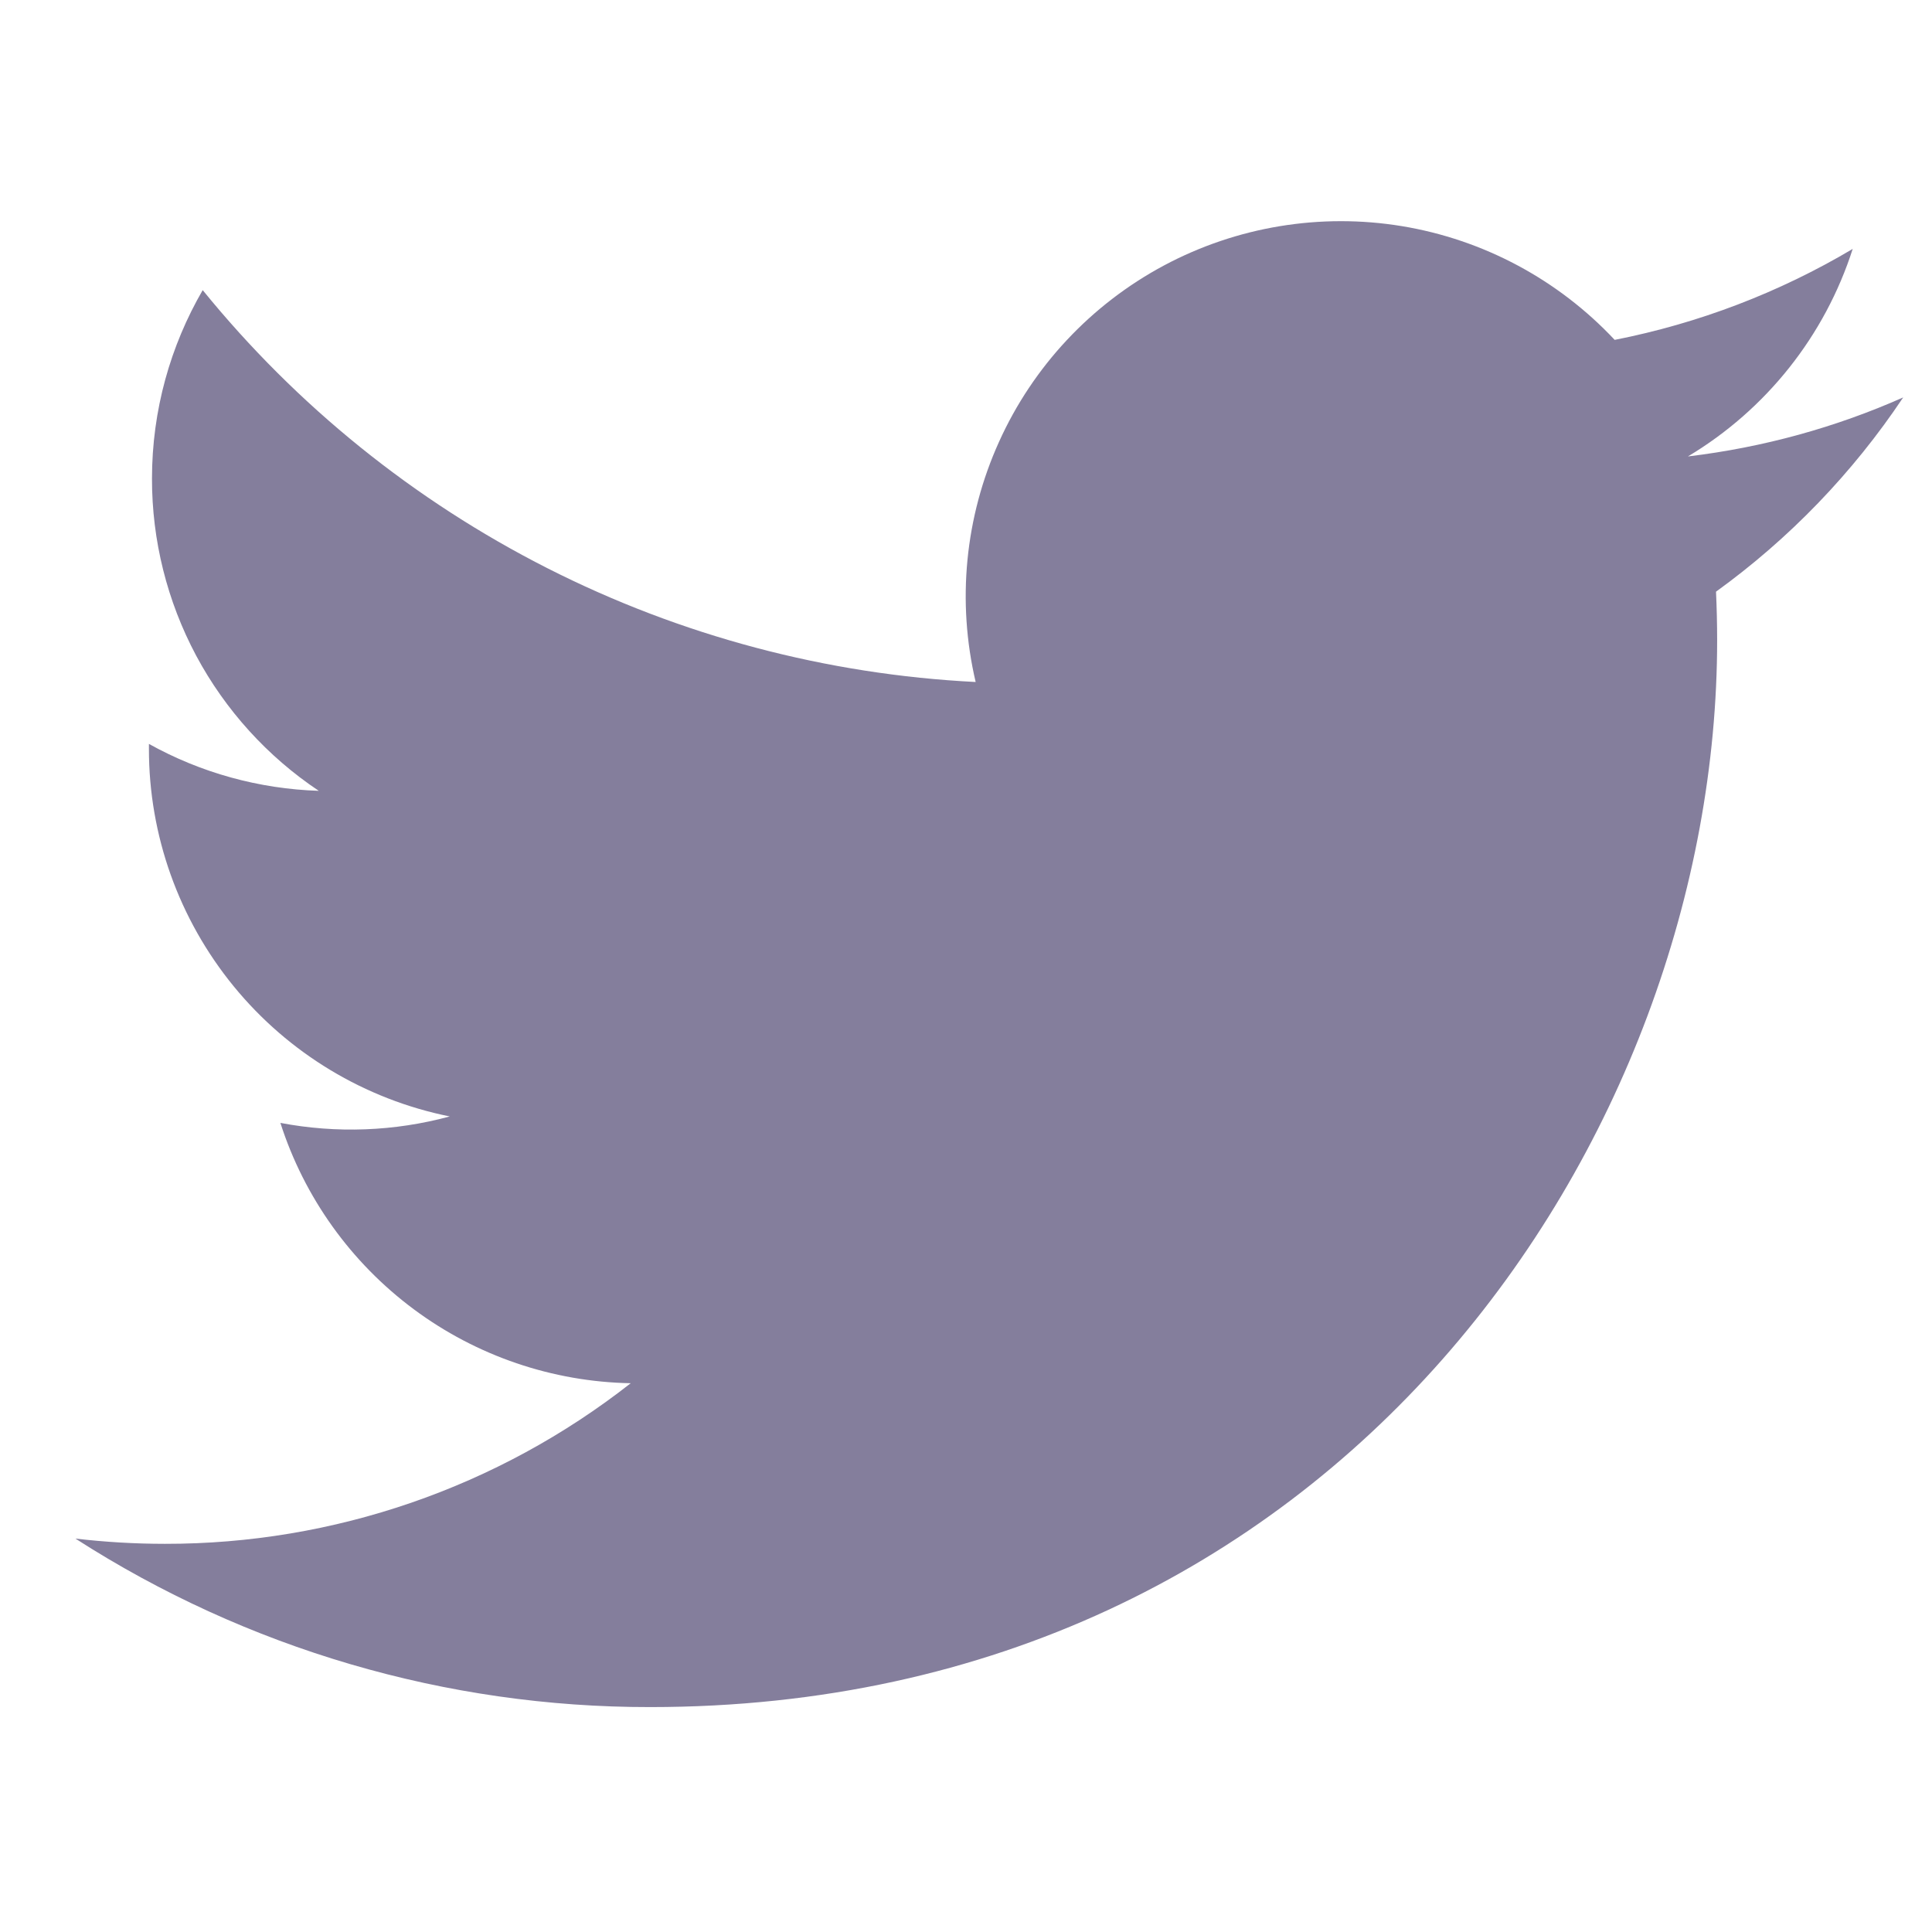<svg width="24" height="24" viewBox="0 0 24 24" fill="none" xmlns="http://www.w3.org/2000/svg">
<path d="M23.642 4.937C22.808 5.307 21.91 5.557 20.968 5.67C21.941 5.088 22.669 4.171 23.015 3.092C22.101 3.635 21.101 4.017 20.058 4.222C19.356 3.473 18.427 2.976 17.414 2.809C16.401 2.643 15.362 2.815 14.457 3.299C13.552 3.784 12.832 4.553 12.41 5.489C11.987 6.424 11.885 7.473 12.12 8.472C10.267 8.379 8.455 7.898 6.801 7.059C5.147 6.22 3.687 5.043 2.518 3.604C2.118 4.294 1.888 5.094 1.888 5.946C1.887 6.713 2.076 7.468 2.437 8.145C2.799 8.821 3.322 9.398 3.96 9.824C3.22 9.8 2.496 9.601 1.85 9.241V9.301C1.849 10.377 2.222 11.419 2.903 12.252C3.584 13.085 4.532 13.656 5.587 13.869C4.9 14.055 4.181 14.082 3.483 13.949C3.78 14.875 4.36 15.684 5.14 16.264C5.92 16.844 6.862 17.165 7.835 17.183C6.184 18.478 4.146 19.181 2.049 19.178C1.677 19.178 1.306 19.156 0.937 19.113C3.066 20.482 5.545 21.209 8.077 21.206C16.646 21.206 21.331 14.108 21.331 7.952C21.331 7.752 21.326 7.55 21.317 7.35C22.229 6.691 23.015 5.875 23.64 4.94L23.642 4.937Z" fill="#847E9C"/>
</svg>
